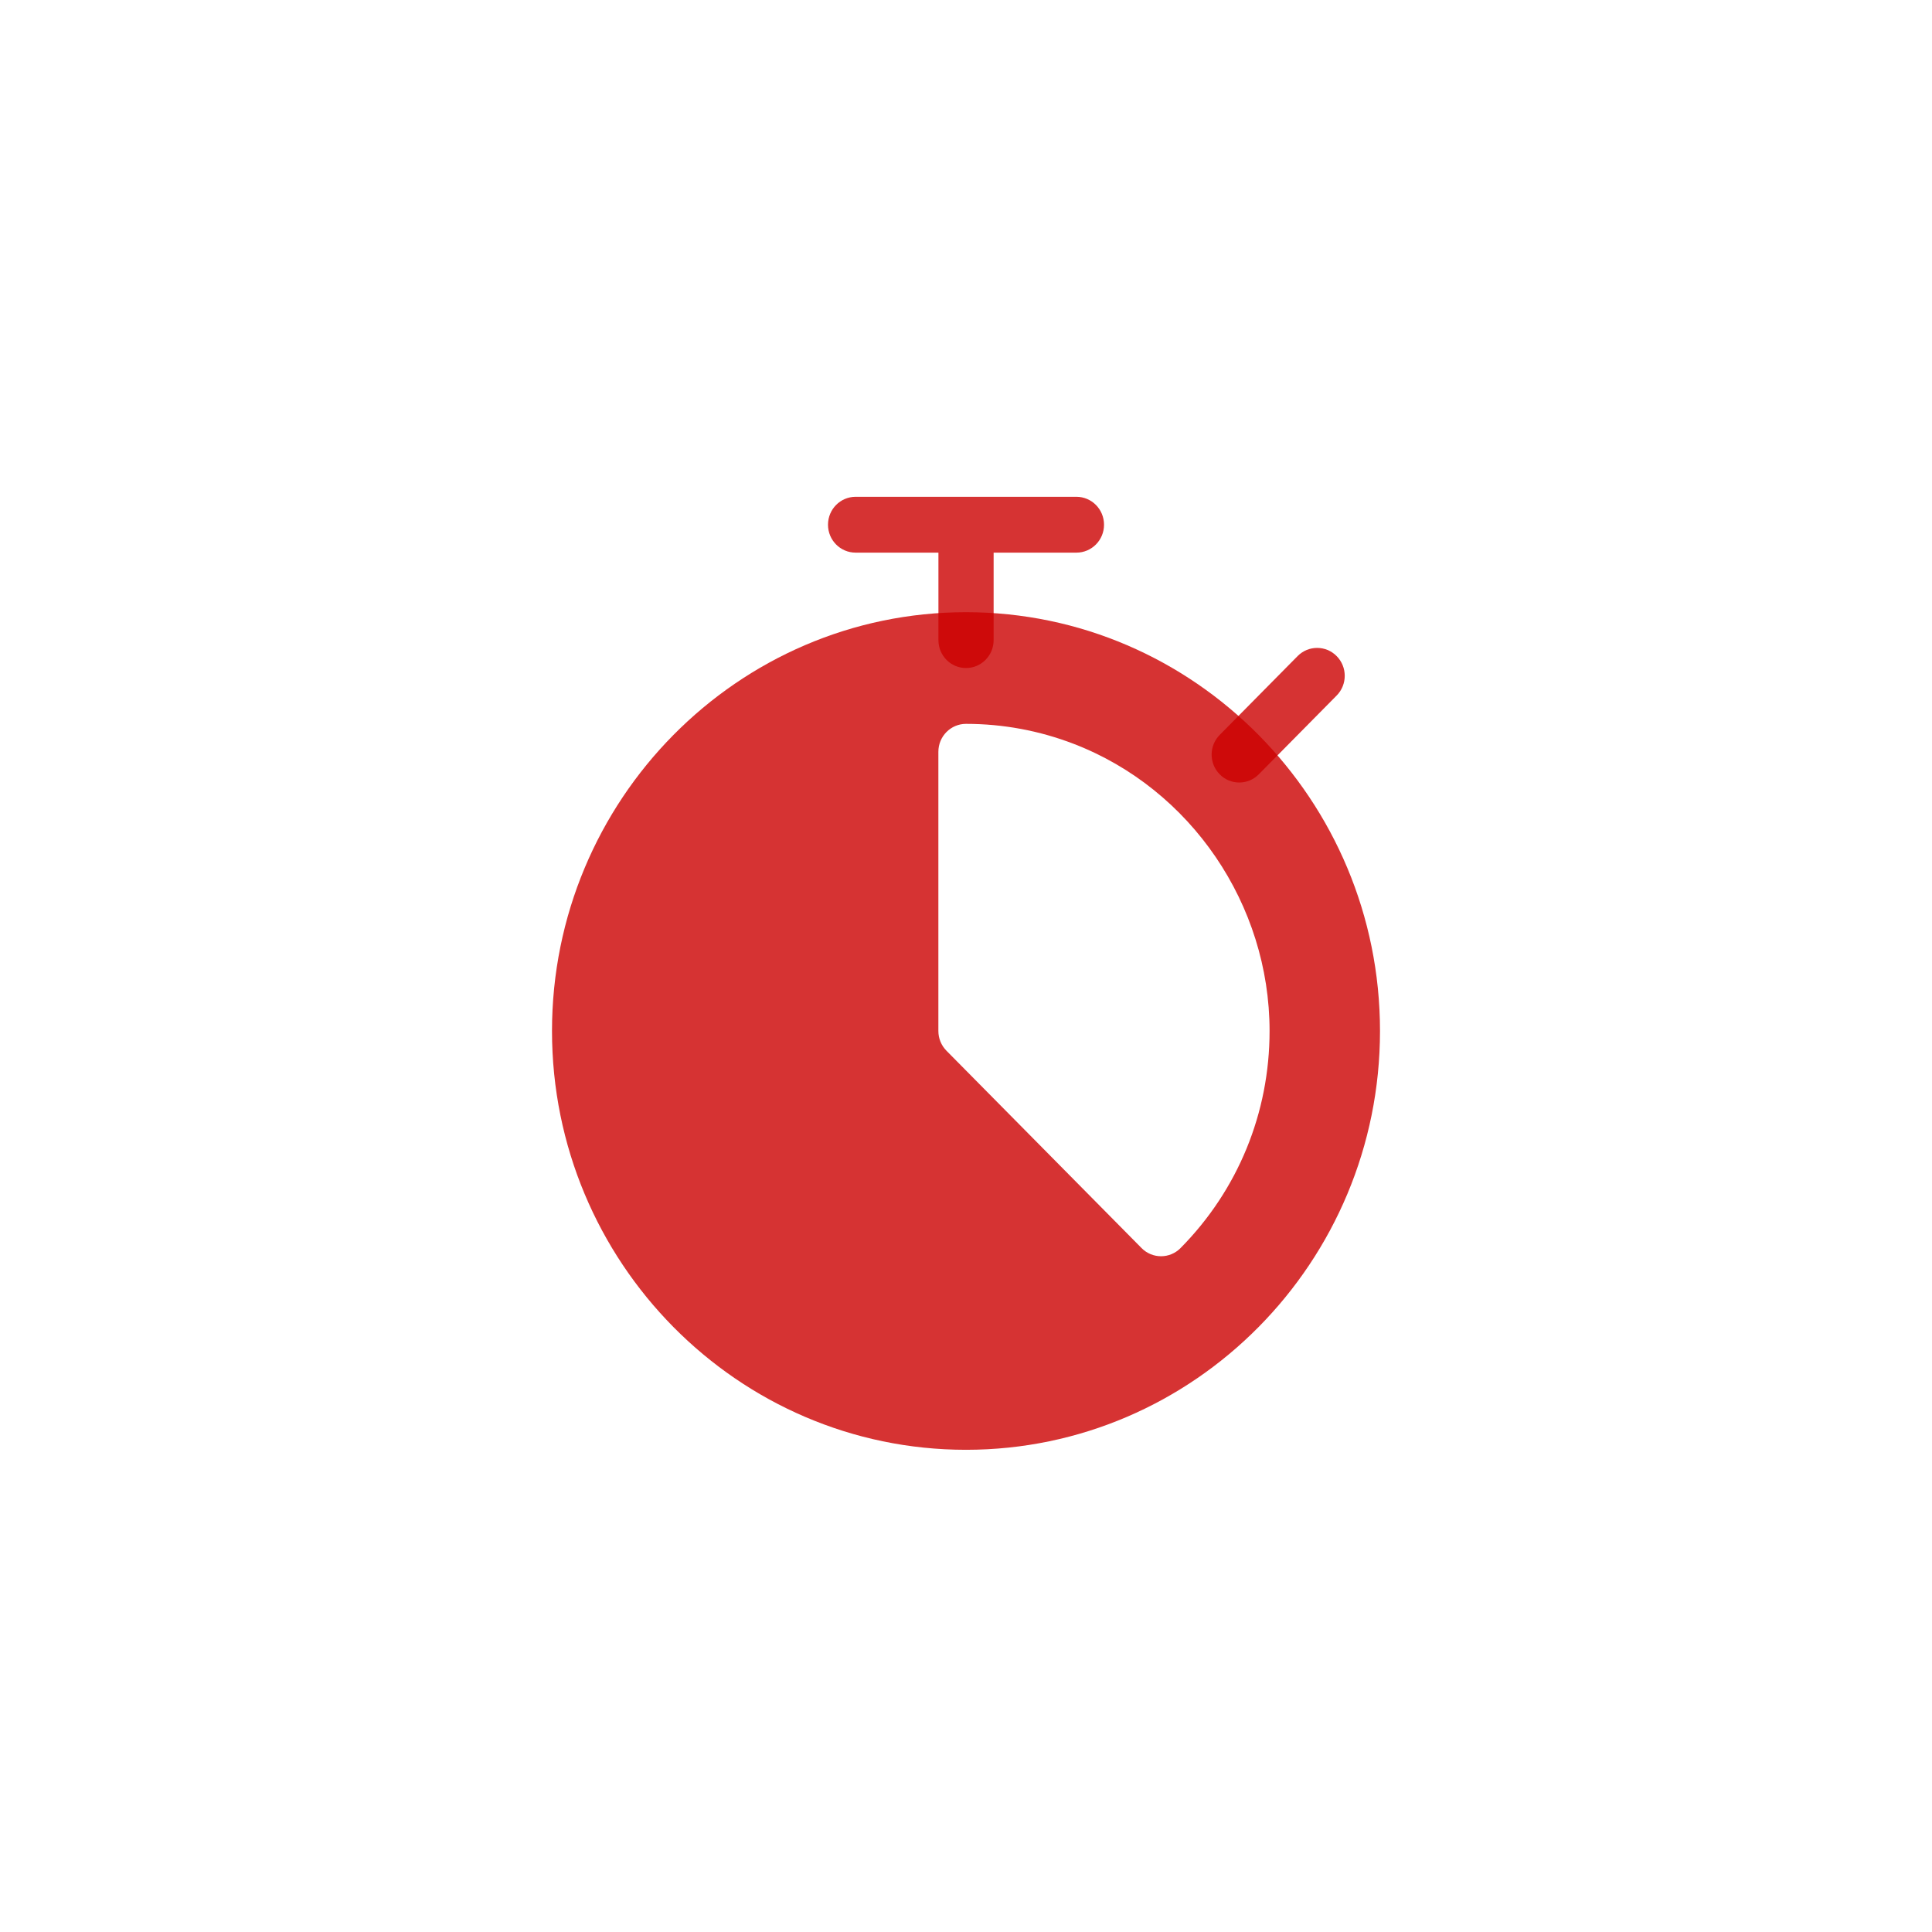 <?xml version="1.0" encoding="UTF-8"?> <svg xmlns="http://www.w3.org/2000/svg" width="70" height="70" viewBox="0 0 70 70" fill="none"> <rect width="70" height="70" fill="white"></rect> <path d="M39.001 18H31C30.448 18 30 18.452 30 19.012C30 19.571 30.448 20.023 31 20.023H34.001V23.193C34.001 23.752 34.448 24.204 35.001 24.204C35.553 24.204 36.001 23.752 36.001 23.193V20.023H39.001C39.553 20.023 40.001 19.571 40.001 19.012C40.001 18.452 39.553 18 39.001 18ZM48.429 23.771C48.039 23.376 47.406 23.376 47.015 23.771L44.193 26.626C43.802 27.021 43.802 27.661 44.193 28.056C44.388 28.254 44.644 28.352 44.9 28.352C45.156 28.352 45.412 28.254 45.607 28.056L48.429 25.201C48.82 24.806 48.82 24.166 48.429 23.771Z" fill="#CB0101" fill-opacity="0.8"></path> <path d="M35 52.529C26.729 52.529 20 45.722 20 37.355C20 28.988 26.729 22.181 35 22.181C43.272 22.181 50 28.988 50 37.355C50 45.722 43.272 52.529 35 52.529Z" fill="#CB0101" fill-opacity="0.8"></path> <path d="M42.067 45.516C41.811 45.516 41.555 45.417 41.36 45.219L34.292 38.07C34.105 37.88 33.999 37.624 33.999 37.355V27.239C33.999 26.68 34.447 26.227 34.999 26.227C36.345 26.227 37.662 26.473 38.912 26.955C43.151 28.591 45.999 32.771 45.999 37.355C45.999 40.324 44.854 43.116 42.774 45.219C42.579 45.417 42.323 45.516 42.067 45.516Z" fill="white"></path> </svg> 